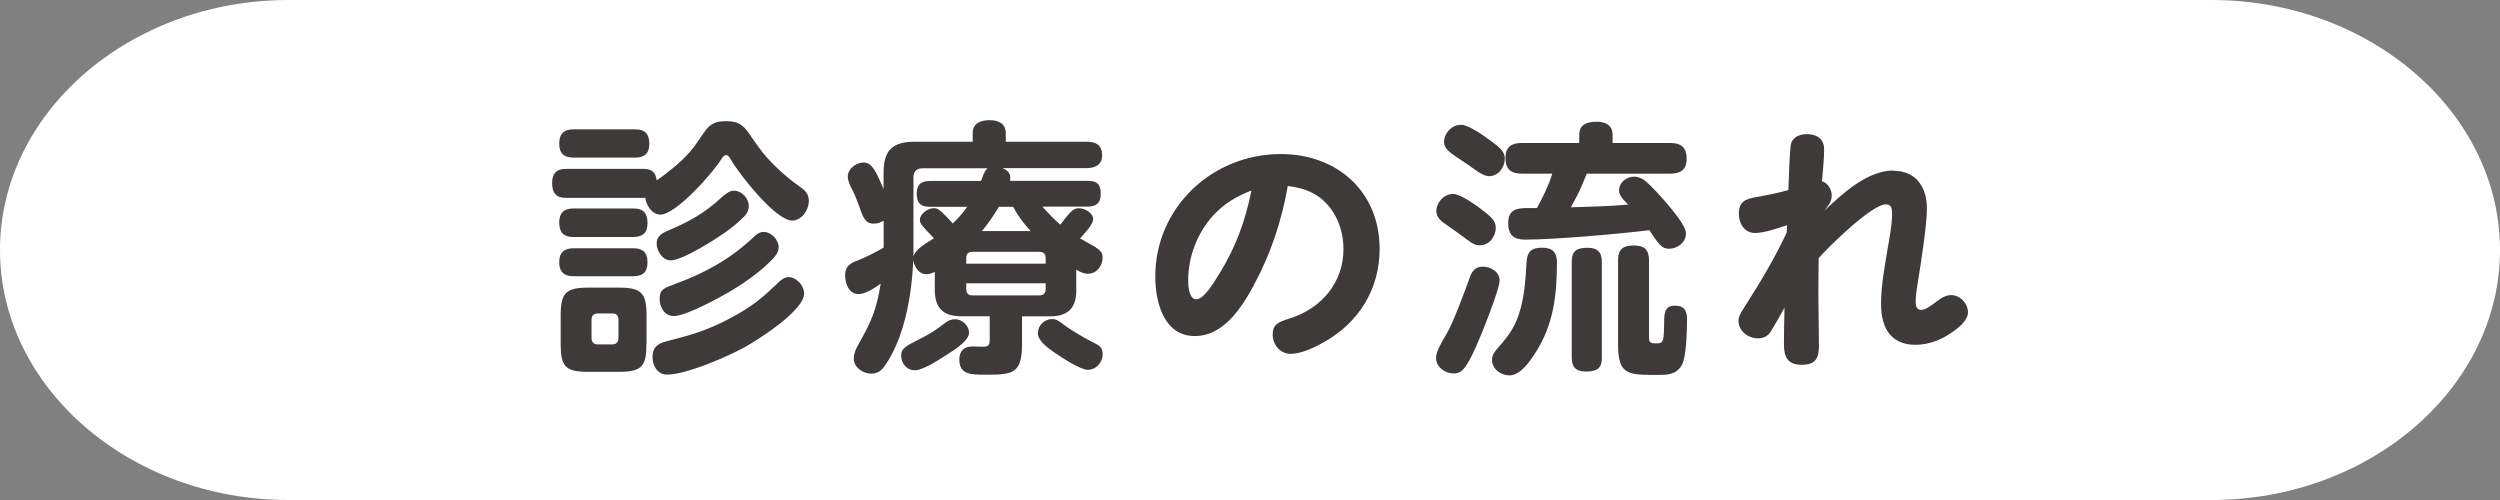 <svg xmlns="http://www.w3.org/2000/svg" id="_&#x30EC;&#x30A4;&#x30E4;&#x30FC;_2" viewBox="0 0 260 52"><rect x="0" y="0" width="260" height="52" fill="#808080" stroke="none"/><g id="base"><path d="M260,26c0,14.3-13.5,26-30,26H30C13.5,52,0,40.3,0,26S13.5,0,30,0h200c16.5,0,30,11.7,30,26Z" style="fill:#fff; stroke-width:0px;"></path><path d="M69.92,17.53c1.6-1.32,2.07-1.93,3.22-3.64.64-.98,1.2-1.29,2.38-1.29,1.4,0,1.88.48,2.69,1.74.2.28.45.62.7.98.98,1.4,2.83,3.11,4.23,4.06.59.42.98.76.98,1.54,0,.92-.76,2.02-1.74,2.02-1.71,0-5.52-4.84-6.38-6.36-.2-.34-.31-.45-.48-.45-.22,0-.36.22-.48.39-.84,1.4-4.73,5.8-6.36,5.8-.87,0-1.48-.98-1.57-1.74h-8.23c-1.04,0-1.46-.5-1.46-1.54s.48-1.48,1.46-1.48h7.98c.87,0,1.34.31,1.43,1.2.53-.34,1.15-.84,1.62-1.23ZM59.64,16.39c-1.01,0-1.48-.45-1.48-1.46s.48-1.48,1.48-1.48h6.41c1.04,0,1.48.48,1.48,1.51s-.53,1.43-1.48,1.43h-6.41ZM59.64,24.65c-1.04,0-1.48-.5-1.48-1.51s.5-1.46,1.48-1.46h6.24c1.04,0,1.46.48,1.46,1.54,0,1.01-.5,1.4-1.46,1.43h-6.24ZM59.64,28.73c-1.01,0-1.48-.48-1.48-1.48s.53-1.43,1.48-1.43h6.24c.95,0,1.46.42,1.46,1.43,0,1.09-.5,1.48-1.54,1.48h-6.16ZM67.23,35.76c0,2.35-.48,2.91-2.88,2.91h-3.16c-2.41,0-2.88-.56-2.88-2.91v-2.91c0-2.38.5-2.94,2.91-2.94h3.11c2.41,0,2.91.56,2.91,2.94v2.91ZM62.19,32.6c-.45,0-.67.22-.67.67v1.88c0,.42.22.67.67.67h1.46c.45,0,.67-.25.67-.67v-1.88c0-.48-.22-.67-.67-.67h-1.46ZM69.36,35.48c2.49-.62,4.26-1.15,6.52-2.35,2.32-1.23,3.33-2.07,5.18-3.86.28-.25.59-.45.95-.45.84,0,1.62.9,1.62,1.71,0,1.76-4.76,4.79-6.22,5.6-1.79.98-6.05,2.83-8.04,2.83-1.01,0-1.51-.95-1.51-1.85,0-1.01.59-1.4,1.48-1.62ZM77.34,22.57c-.5.5-1.04.95-1.6,1.37-1.09.81-4.73,3.14-5.99,3.14-.84,0-1.46-.98-1.46-1.76,0-.73.53-1.06,1.15-1.32,2.18-.92,3.84-1.82,5.6-3.47.48-.42.84-.7,1.32-.7.73,0,1.51.76,1.51,1.57,0,.5-.2.84-.53,1.18ZM68.6,31.06c0-.95.48-1.12,1.57-1.51,3.11-1.15,5.71-2.55,8.15-4.84.31-.31.64-.59,1.12-.59.73,0,1.54.78,1.54,1.6,0,.48-.28.84-.59,1.18-1.2,1.26-2.72,2.35-4.2,3.25-1.2.73-4.82,2.72-6.13,2.72-.95,0-1.46-.92-1.46-1.79Z" style="fill:#3e3a39; stroke-width:0px;"></path><path d="M111.94,30.13c0,1.9-.84,2.77-2.77,2.77h-2.88v2.91c0,3.05-.98,3.16-3.72,3.16-1.6,0-2.8,0-2.8-1.57,0-.9.5-1.37,1.37-1.37.36,0,.73.03,1.09.03.59,0,.7-.2.7-.76v-2.41h-2.97c-1.88,0-2.74-.87-2.74-2.74v-1.88c-.28.14-.53.25-.87.25-.78,0-1.29-.78-1.37-1.48-.11,2.66-.53,5.57-1.46,8.09-.34.9-1.23,2.83-1.96,3.42-.25.22-.62.31-.95.31-.84,0-1.82-.64-1.82-1.57,0-.5.22-1.01.48-1.46,1.26-2.24,1.88-3.5,2.32-6.33-.56.42-1.6,1.09-2.3,1.09-1.01,0-1.4-1.12-1.4-1.96,0-.92.53-1.26,1.29-1.54.95-.36,1.85-.84,2.72-1.34v-2.8c-.34.2-.64.31-1.04.31-.81,0-1.06-.5-1.46-1.68-.14-.39-.45-1.23-.67-1.65-.31-.59-.56-1.12-.56-1.57,0-.81.87-1.46,1.65-1.46.92,0,1.37,1.12,2.07,2.77v-1.71c0-2.32.92-3.22,3.25-3.22h6.02v-.87c0-1.09.87-1.37,1.79-1.37s1.65.36,1.65,1.37v.87h8.37c1.01,0,1.65.34,1.65,1.43,0,1.01-.78,1.32-1.65,1.32h-8.71c.48.2.81.45.81,1.04,0,.11,0,.2-.03.28h8.04c.87,0,1.4.22,1.4,1.34,0,.98-.48,1.34-1.4,1.34h-4.68c.59.64,1.2,1.32,1.88,1.88,1.18-1.6,1.46-1.71,1.93-1.71.59,0,1.48.48,1.48,1.15,0,.53-.98,1.57-1.37,1.99,1.9,1.04,2.35,1.26,2.35,1.96,0,.87-.59,1.71-1.51,1.71-.48,0-.84-.2-1.23-.42v2.07ZM98.34,36.97c-.73.48-2.38,1.54-3.19,1.54-.92,0-1.43-.81-1.43-1.51,0-.76.42-.98,1.96-1.76,1.12-.56,1.65-.92,2.6-1.65.34-.25.62-.39,1.04-.39.81,0,1.46.73,1.46,1.4,0,.76-1.23,1.62-2.44,2.38ZM100.6,21.51h-3.86c-1.01,0-1.4-.39-1.4-1.4,0-.95.5-1.29,1.4-1.29h5.29c.2-.56.36-1.04.67-1.32h-6.72c-.64,0-.98.31-.98.95v8.23c.14-.64.95-1.18,2.13-1.9-1.26-1.32-1.46-1.51-1.46-1.9,0-.67.84-1.23,1.46-1.23.39,0,.64.22,1.2.78.25.25.5.53.76.81.56-.53,1.06-1.12,1.51-1.74ZM108.75,27.42v-.56c0-.45-.22-.67-.67-.67h-6.92c-.48,0-.67.22-.67.67v.56h8.26ZM100.49,30.05c0,.45.2.67.67.67h6.92c.45,0,.67-.22.67-.67v-.59h-8.26v.59ZM105.36,21.51h-1.48c-.53.9-1.09,1.71-1.76,2.52h5.07c-.76-.84-1.29-1.51-1.82-2.52ZM109.73,36.71c-.81-.56-1.79-1.26-1.79-2.07s.7-1.46,1.48-1.46c.39,0,.64.17.95.39,1.2.92,2.3,1.51,3.64,2.21.45.22.67.53.67,1.06,0,.81-.64,1.62-1.57,1.62-.73,0-2.72-1.29-3.39-1.76Z" style="fill:#3e3a39; stroke-width:0px;"></path><path d="M130.4,29.66c-1.26,2.32-3.14,5.29-6.13,5.29-3.25,0-4.12-3.56-4.12-6.19,0-7.2,5.94-12.74,13.05-12.74,5.82,0,10.28,3.86,10.28,9.86,0,4.17-2.13,7.64-5.77,9.69-.98.56-2.35,1.23-3.5,1.23-1.06,0-1.85-.95-1.85-1.99s.48-1.29,1.82-1.71c3.33-1.06,5.54-3.78,5.54-7.2,0-2.32-1.06-4.68-3.16-5.8-.84-.45-1.74-.64-2.63-.76-.62,3.58-1.79,7.11-3.53,10.3ZM126.17,22.41c-1.65,1.82-2.6,4.28-2.6,6.75,0,.5.06,1.96.84,1.96s1.74-1.57,2.41-2.66c1.65-2.69,2.66-5.32,3.33-8.65-1.57.62-2.86,1.37-3.98,2.6Z" style="fill:#3e3a39; stroke-width:0px;"></path><path d="M155.96,29.18c0,.92-1.96,5.8-2.46,6.89-.92,1.99-1.37,2.77-2.3,2.77s-1.85-.67-1.85-1.62c0-.62.48-1.46,1.12-2.55.7-1.2,1.9-4.45,2.41-5.88.22-.64.62-1.06,1.34-1.06.81,0,1.74.53,1.74,1.46ZM152.74,25.04c-.76-.56-1.6-1.18-2.38-1.71-.5-.34-.98-.73-.98-1.4,0-.78.7-1.76,1.76-1.76.7,0,2.21,1.06,2.77,1.48,1.18.9,1.65,1.29,1.65,2.04,0,.87-.64,1.82-1.65,1.82-.48,0-.81-.2-1.18-.48ZM151.93,12.97c.78,0,2.35,1.12,3,1.6,1.01.73,1.57,1.18,1.57,1.93,0,.9-.67,1.82-1.62,1.82-.42,0-.95-.28-1.48-.67-.42-.31-.92-.67-1.37-.95-1.32-.87-1.85-1.23-1.85-1.96,0-.87.78-1.76,1.76-1.76ZM161.92,27.39c0,3.39-.39,6.47-2.27,9.35-.56.87-1.54,2.3-2.66,2.3-.9,0-1.82-.67-1.82-1.6,0-.56.31-.92.67-1.32,1.18-1.34,1.82-2.27,2.3-4.03.42-1.54.53-3.16.62-4.76.06-1.12.45-1.57,1.6-1.57s1.57.5,1.57,1.62ZM168.39,19.77c0-.81.78-1.4,1.57-1.4.36,0,.73.14,1.04.36.67.53,1.51,1.46,2.07,2.1.87,1.01,2.27,2.63,2.27,3.47,0,.9-.9,1.57-1.74,1.57-.76,0-1.04-.39-2.07-1.93-3.19.39-9.83.98-12.94.98-1.15,0-1.74-.5-1.74-1.71,0-1.46.95-1.57,2.04-1.57h.95c.64-1.18,1.2-2.3,1.6-3.58h-3.16c-1.18,0-1.71-.48-1.71-1.65s.67-1.54,1.71-1.54h5.96v-.84c0-1.12.87-1.37,1.82-1.37.9,0,1.65.36,1.65,1.37v.84h5.99c1.15,0,1.71.48,1.71,1.65s-.67,1.54-1.71,1.54h-8.68c-.67,1.68-.78,1.9-1.65,3.5,1.99-.06,3.98-.11,5.96-.28-.78-.76-.95-1.09-.95-1.51ZM166.6,37.16c0,1.2-.56,1.48-1.68,1.48-1.04,0-1.46-.48-1.46-1.48v-9.91c0-1.18.53-1.48,1.65-1.48,1.04,0,1.48.45,1.48,1.48v9.91ZM171.5,35.12c0,.53.2.59.67.59.53,0,.76,0,.84-.7.03-.28.06-.76.06-1.37,0-1.04.03-1.85,1.12-1.85.98,0,1.26.53,1.26,1.4,0,1.12-.06,3.72-.48,4.65-.48,1.01-1.34,1.15-2.35,1.15h-.78c-2.69,0-3.56-.22-3.56-3.16v-8.79c0-1.12.53-1.51,1.62-1.51s1.57.39,1.6,1.51v8.09Z" style="fill:#3e3a39; stroke-width:0px;"></path><path d="M196.9,17.76c2.38,0,3.5,1.71,3.5,3.92,0,1.68-.56,5.26-.92,7.53-.2,1.2-.25,1.68-.25,2.24,0,.36.11.78.56.78s.98-.39,1.68-.92c.39-.31.9-.62,1.46-.62.92,0,1.74.87,1.74,1.79,0,.81-.92,1.57-1.6,2.04-1.12.81-2.49,1.34-3.86,1.34-2.63,0-3.58-1.85-3.58-4.23,0-1.9.36-3.81.67-5.68.2-1.23.48-2.49.48-3.75,0-.45-.06-.95-.64-.95-1.48,0-5.96,4.4-7,5.6,0,1.23-.03,2.46-.03,3.67,0,1.82.06,3.72.06,5.52,0,1.2-.36,1.9-1.79,1.9s-1.85-.78-1.85-2.1.03-2.55.06-3.84c-.48.84-.9,1.62-1.46,2.52-.28.45-.76.67-1.29.67-1.04,0-2.04-.76-2.04-1.85,0-.31.11-.62.62-1.4,1.6-2.49,3.16-5.1,4.4-7.76l.03-.76c-.98.31-2.32.81-3.33.81-1.09,0-1.68-.98-1.68-1.99,0-1.26.64-1.54,1.79-1.74,1.12-.2,2.24-.42,3.36-.73.03-.53.06-1.71.11-2.8.06-.95.08-1.85.22-2.18.25-.62.98-.84,1.6-.84,1.01,0,1.79.48,1.79,1.57s-.14,2.24-.22,3.33c.64.2,1.01.87,1.01,1.51s-.42,1.12-.78,1.57c1.88-1.79,4.48-4.2,7.22-4.2Z" style="fill:#3e3a39; stroke-width:0px;"></path></g></svg>